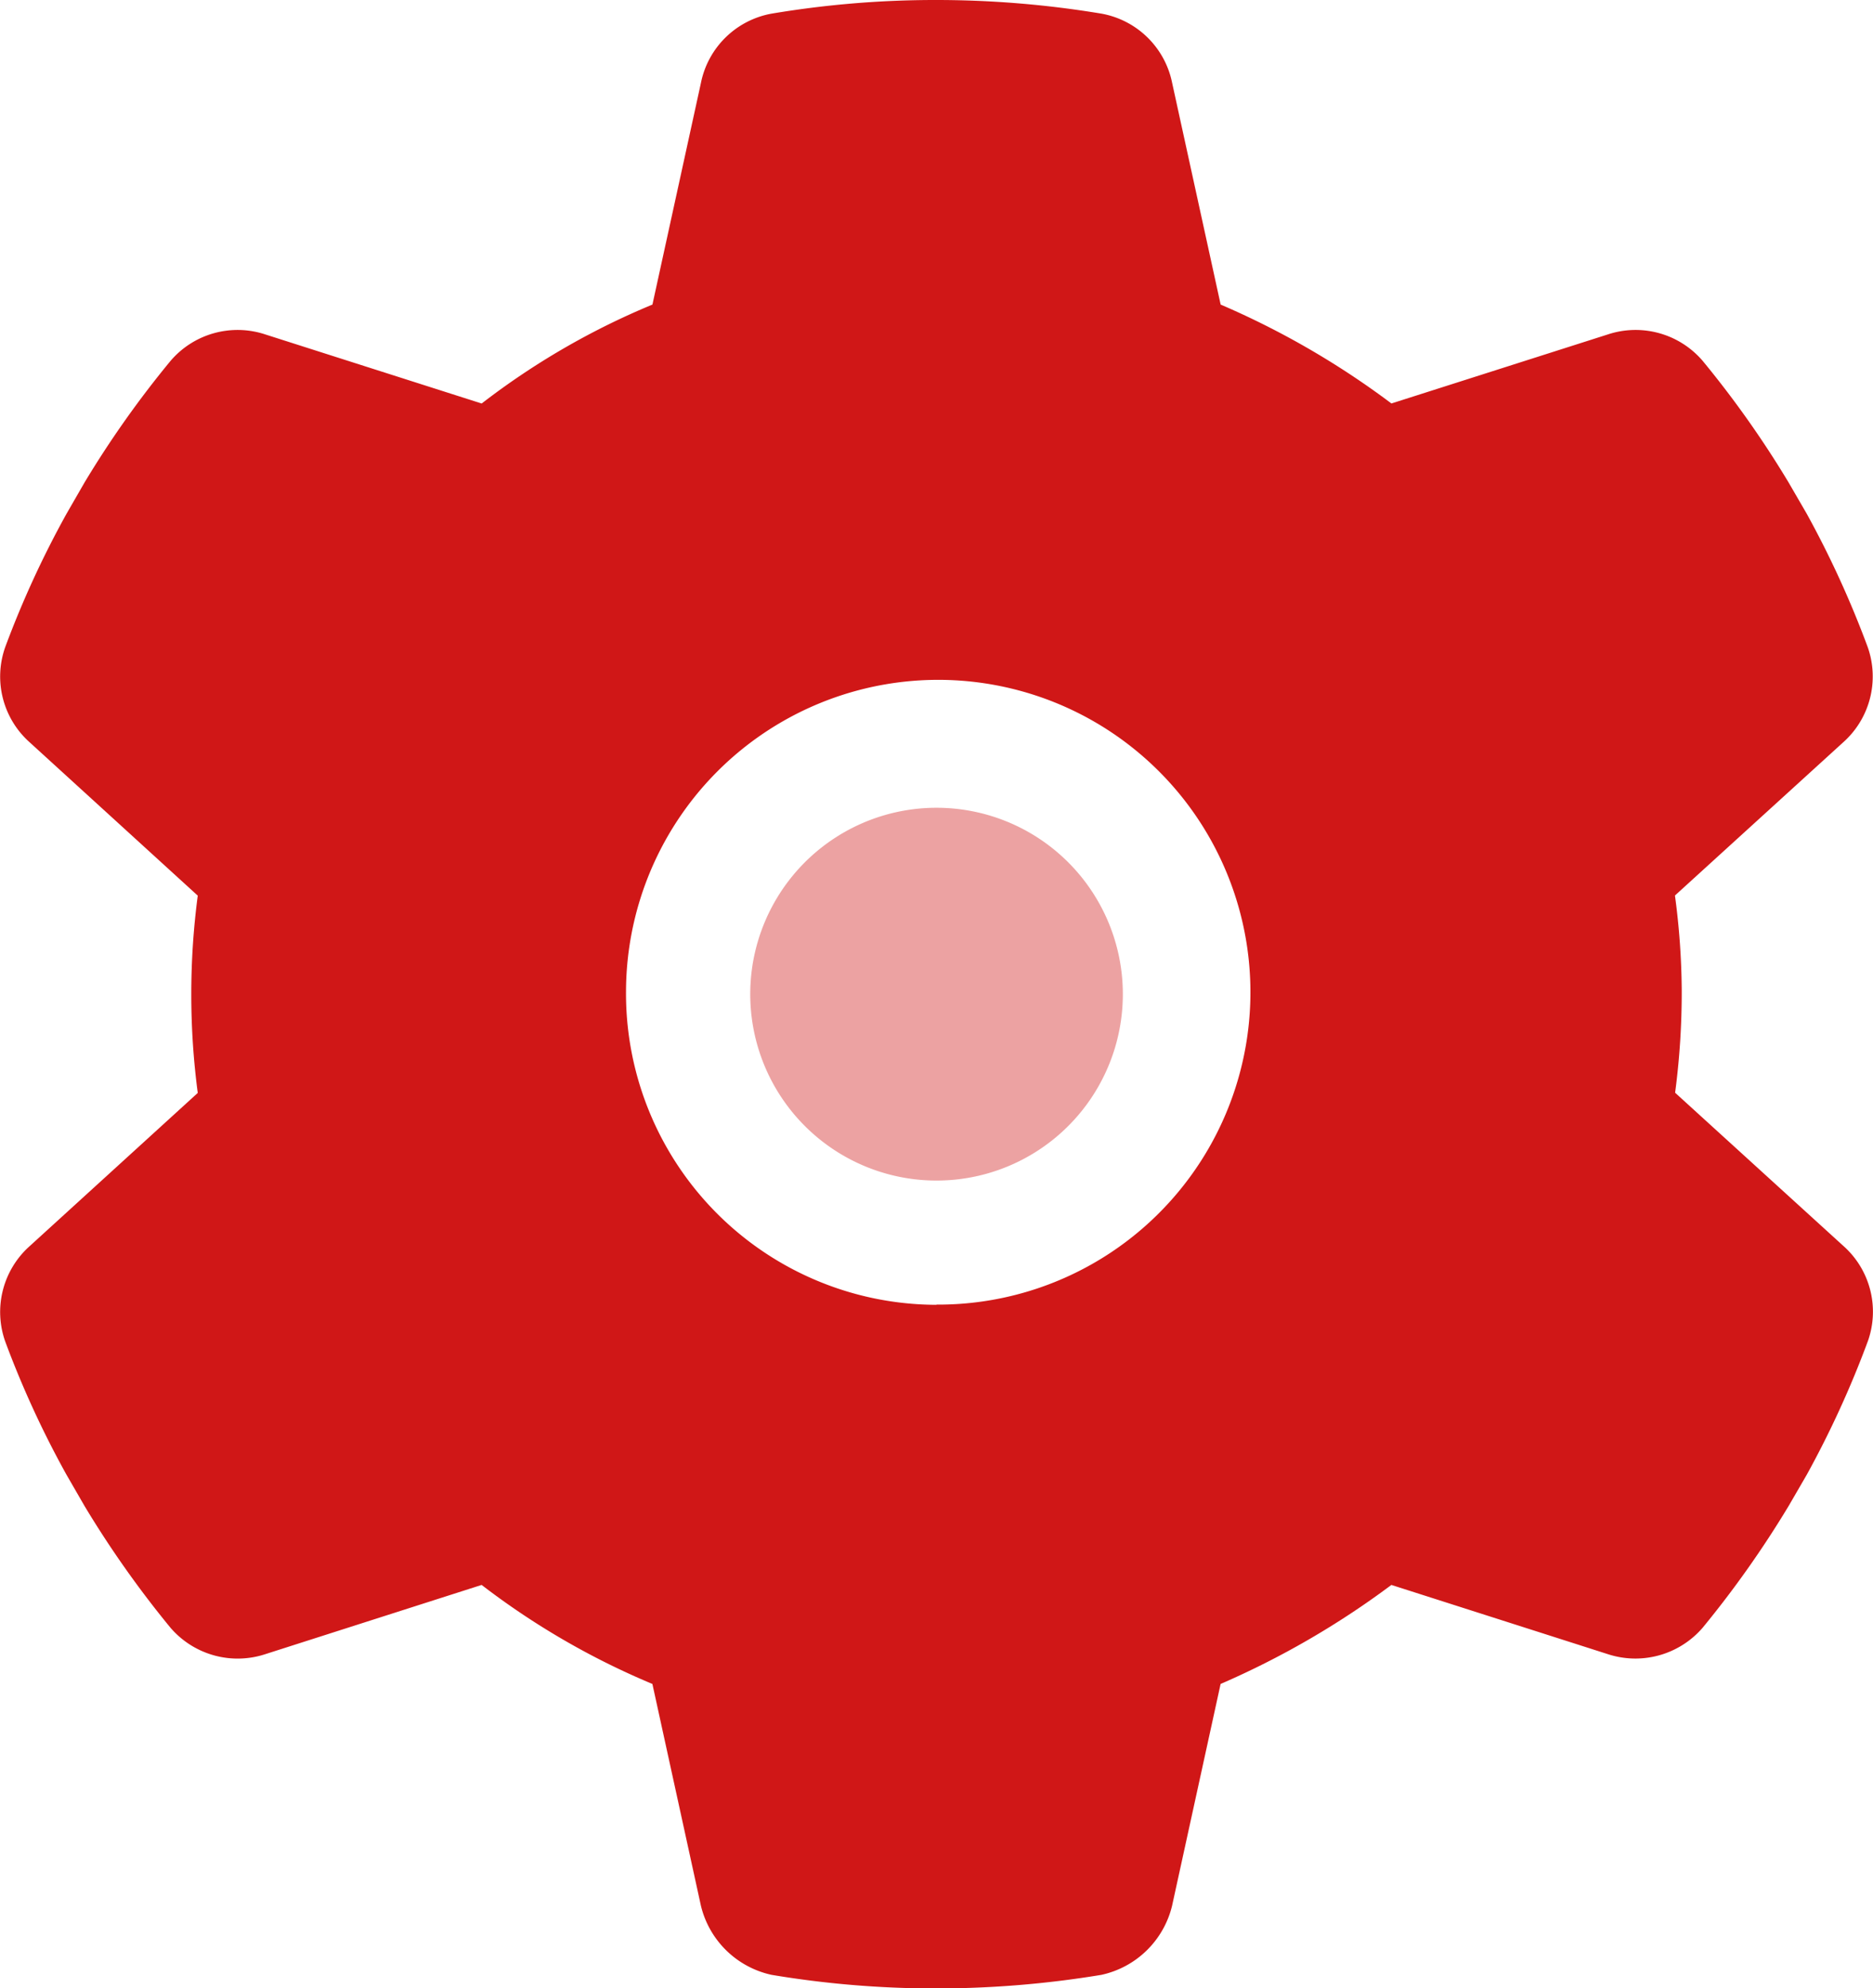<svg xmlns="http://www.w3.org/2000/svg" width="45.594" height="48.374" viewBox="0 0 45.594 48.374">
  <g id="gear" transform="translate(-14.702)">
    <path id="Path_26" data-name="Path 26" d="M60.166,15.74a2.145,2.145,0,0,1-.6,2.324l-4.091,3.723A18,18,0,0,1,55.64,24.1a18.617,18.617,0,0,1-.161,2.485l4.091,3.723a2.14,2.14,0,0,1,.6,2.324,23.986,23.986,0,0,1-1.483,3.241l-.444.765A24.893,24.893,0,0,1,56.15,39.6a2.161,2.161,0,0,1-2.315.642l-5.263-1.682a20.671,20.671,0,0,1-4.157,2.409l-1.181,5.395a2.265,2.265,0,0,1-1.72,1.682,24.688,24.688,0,0,1-4.1.331,24.164,24.164,0,0,1-3.93-.331,2.265,2.265,0,0,1-1.72-1.682l-1.181-5.395a18.57,18.57,0,0,1-4.157-2.409l-5.259,1.682a2.157,2.157,0,0,1-2.316-.642,24.792,24.792,0,0,1-2.089-2.957l-.442-.765a23.565,23.565,0,0,1-1.491-3.241,2.147,2.147,0,0,1,.6-2.324l4.087-3.723a18.329,18.329,0,0,1,0-4.8L15.43,18.065a2.142,2.142,0,0,1-.6-2.324A23.677,23.677,0,0,1,16.321,12.5l.441-.765a24.371,24.371,0,0,1,2.09-2.953,2.146,2.146,0,0,1,2.316-.643l5.259,1.678A18.17,18.17,0,0,1,30.584,7.41l1.181-5.395A2.143,2.143,0,0,1,33.484.332,24.071,24.071,0,0,1,37.415,0a24.6,24.6,0,0,1,4.1.332,2.143,2.143,0,0,1,1.72,1.684L44.416,7.41a20.175,20.175,0,0,1,4.157,2.406l5.263-1.678a2.15,2.15,0,0,1,2.315.643,24.461,24.461,0,0,1,2.088,2.953l.444.765a23.985,23.985,0,0,1,1.483,3.241Zm-22.666,16A7.6,7.6,0,1,0,29.941,24.1,7.575,7.575,0,0,0,37.5,31.745Z" fill="#d01717"/>
    <path id="Path_27" data-name="Path 27" d="M217.07,212.535A4.535,4.535,0,1,1,212.535,208,4.536,4.536,0,0,1,217.07,212.535Z" transform="translate(-175.035 -188.348)" fill="#d01717" opacity="0.4"/>
  </g>
</svg>
